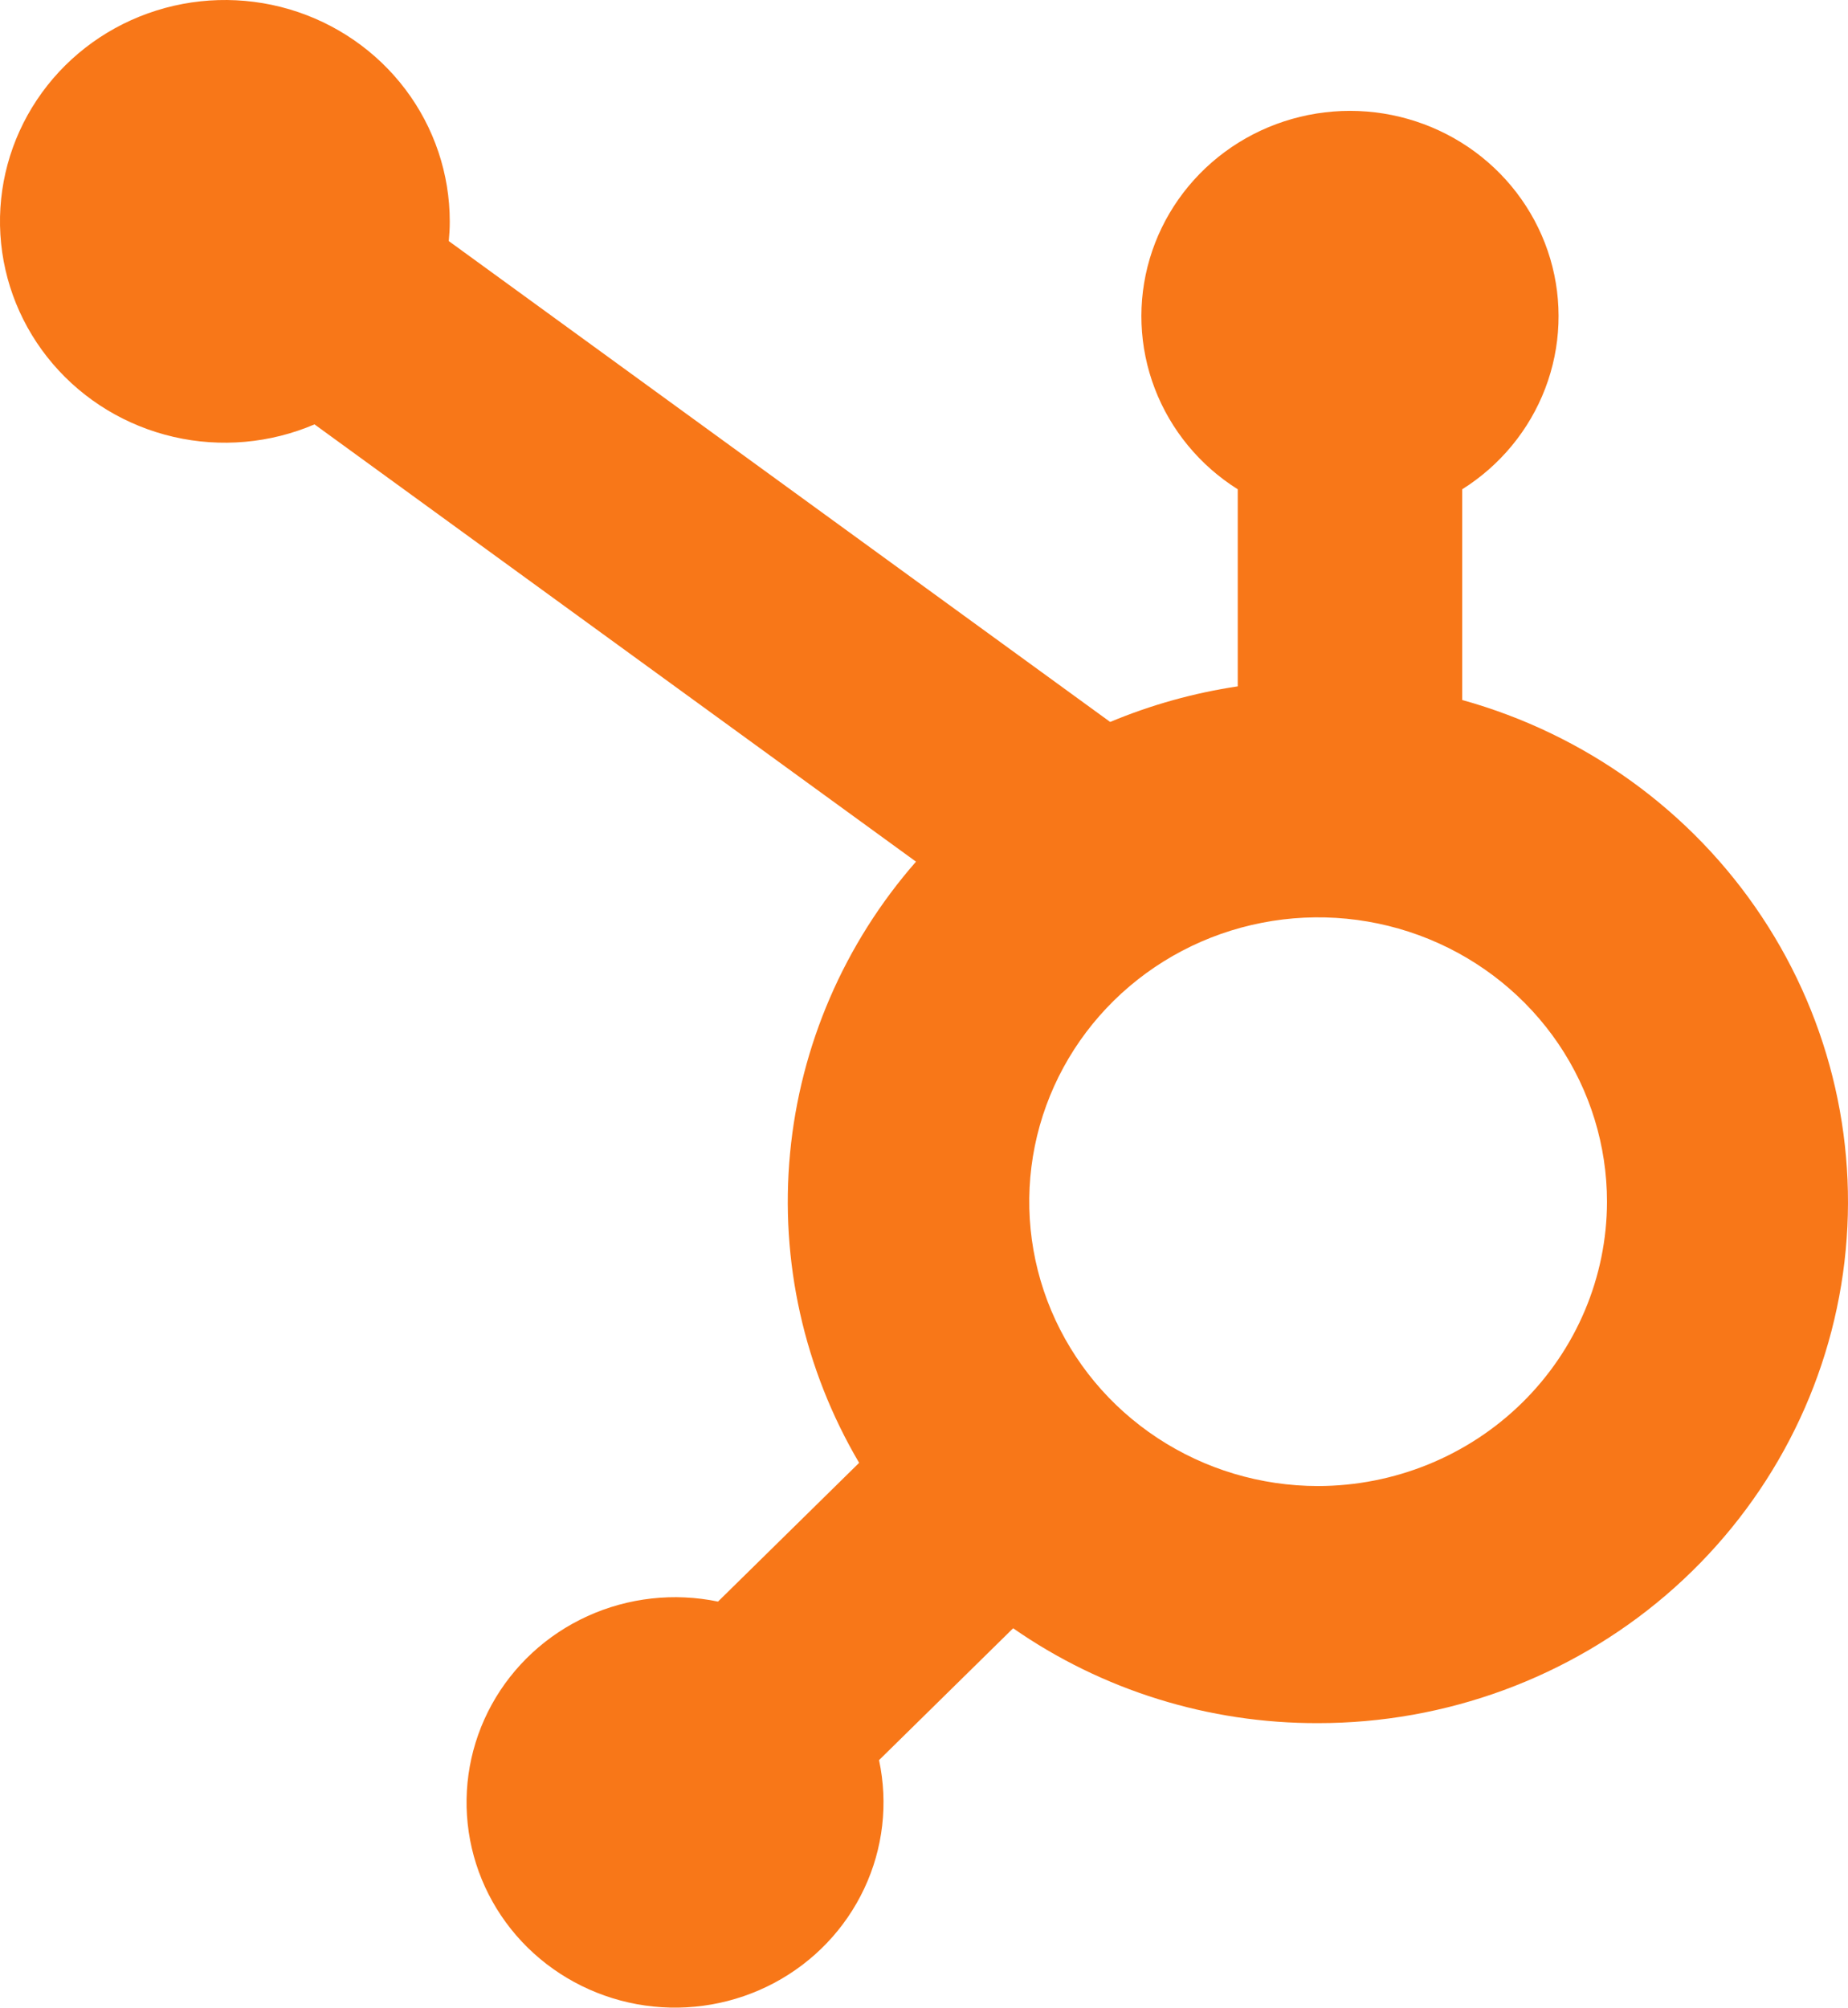 <svg width="58" height="63" viewBox="0 0 58 63" fill="none" xmlns="http://www.w3.org/2000/svg">
<path d="M45.892 21.966V15.354C47.085 14.604 48 13.493 48.498 12.188C48.996 10.883 49.051 9.455 48.654 8.117C48.257 6.779 47.43 5.604 46.297 4.767C45.164 3.931 43.786 3.479 42.37 3.479C40.953 3.479 39.575 3.931 38.442 4.767C37.309 5.604 36.482 6.779 36.085 8.117C35.688 9.455 35.743 10.883 36.241 12.188C36.739 13.493 37.654 14.604 38.847 15.354V21.538C37.47 21.744 36.125 22.119 34.843 22.655L14.085 7.565C14.105 7.358 14.116 7.156 14.116 6.955C14.117 5.459 13.629 4.003 12.722 2.802C11.815 1.602 10.539 0.722 9.084 0.292C7.628 -0.137 6.07 -0.092 4.642 0.42C3.214 0.931 1.992 1.883 1.158 3.134C0.324 4.384 -0.078 5.866 0.012 7.359C0.103 8.852 0.68 10.276 1.659 11.42C2.638 12.565 3.966 13.367 5.446 13.709C6.925 14.05 8.477 13.913 9.871 13.317L28.749 27.039C26.497 29.612 25.116 32.81 24.796 36.191C24.476 39.572 25.234 42.967 26.964 45.904L22.535 50.258C21.155 49.972 19.718 50.133 18.438 50.715C17.158 51.298 16.104 52.272 15.432 53.492C14.761 54.713 14.508 56.114 14.711 57.487C14.914 58.86 15.562 60.133 16.559 61.114C17.556 62.095 18.849 62.733 20.244 62.933C21.639 63.133 23.063 62.883 24.303 62.222C25.543 61.561 26.532 60.524 27.124 59.264C27.717 58.005 27.879 56.591 27.589 55.233L31.798 51.095C34.594 53.041 37.937 54.082 41.362 54.072C45.377 54.075 49.258 52.648 52.287 50.055C55.317 47.461 57.29 43.876 57.842 39.962C58.394 36.047 57.488 32.069 55.291 28.761C53.095 25.453 49.756 23.04 45.892 21.966ZM41.362 46.632C39.569 46.631 37.817 46.106 36.327 45.124C34.837 44.143 33.676 42.749 32.991 41.118C32.306 39.487 32.128 37.693 32.478 35.963C32.829 34.232 33.694 32.643 34.962 31.396C36.231 30.149 37.846 29.3 39.605 28.957C41.364 28.613 43.186 28.791 44.843 29.467C46.499 30.143 47.914 31.287 48.91 32.754C49.905 34.222 50.436 35.947 50.436 37.712C50.432 40.078 49.474 42.346 47.773 44.018C46.072 45.691 43.766 46.63 41.362 46.632Z" fill="#F87718"/>
</svg>

